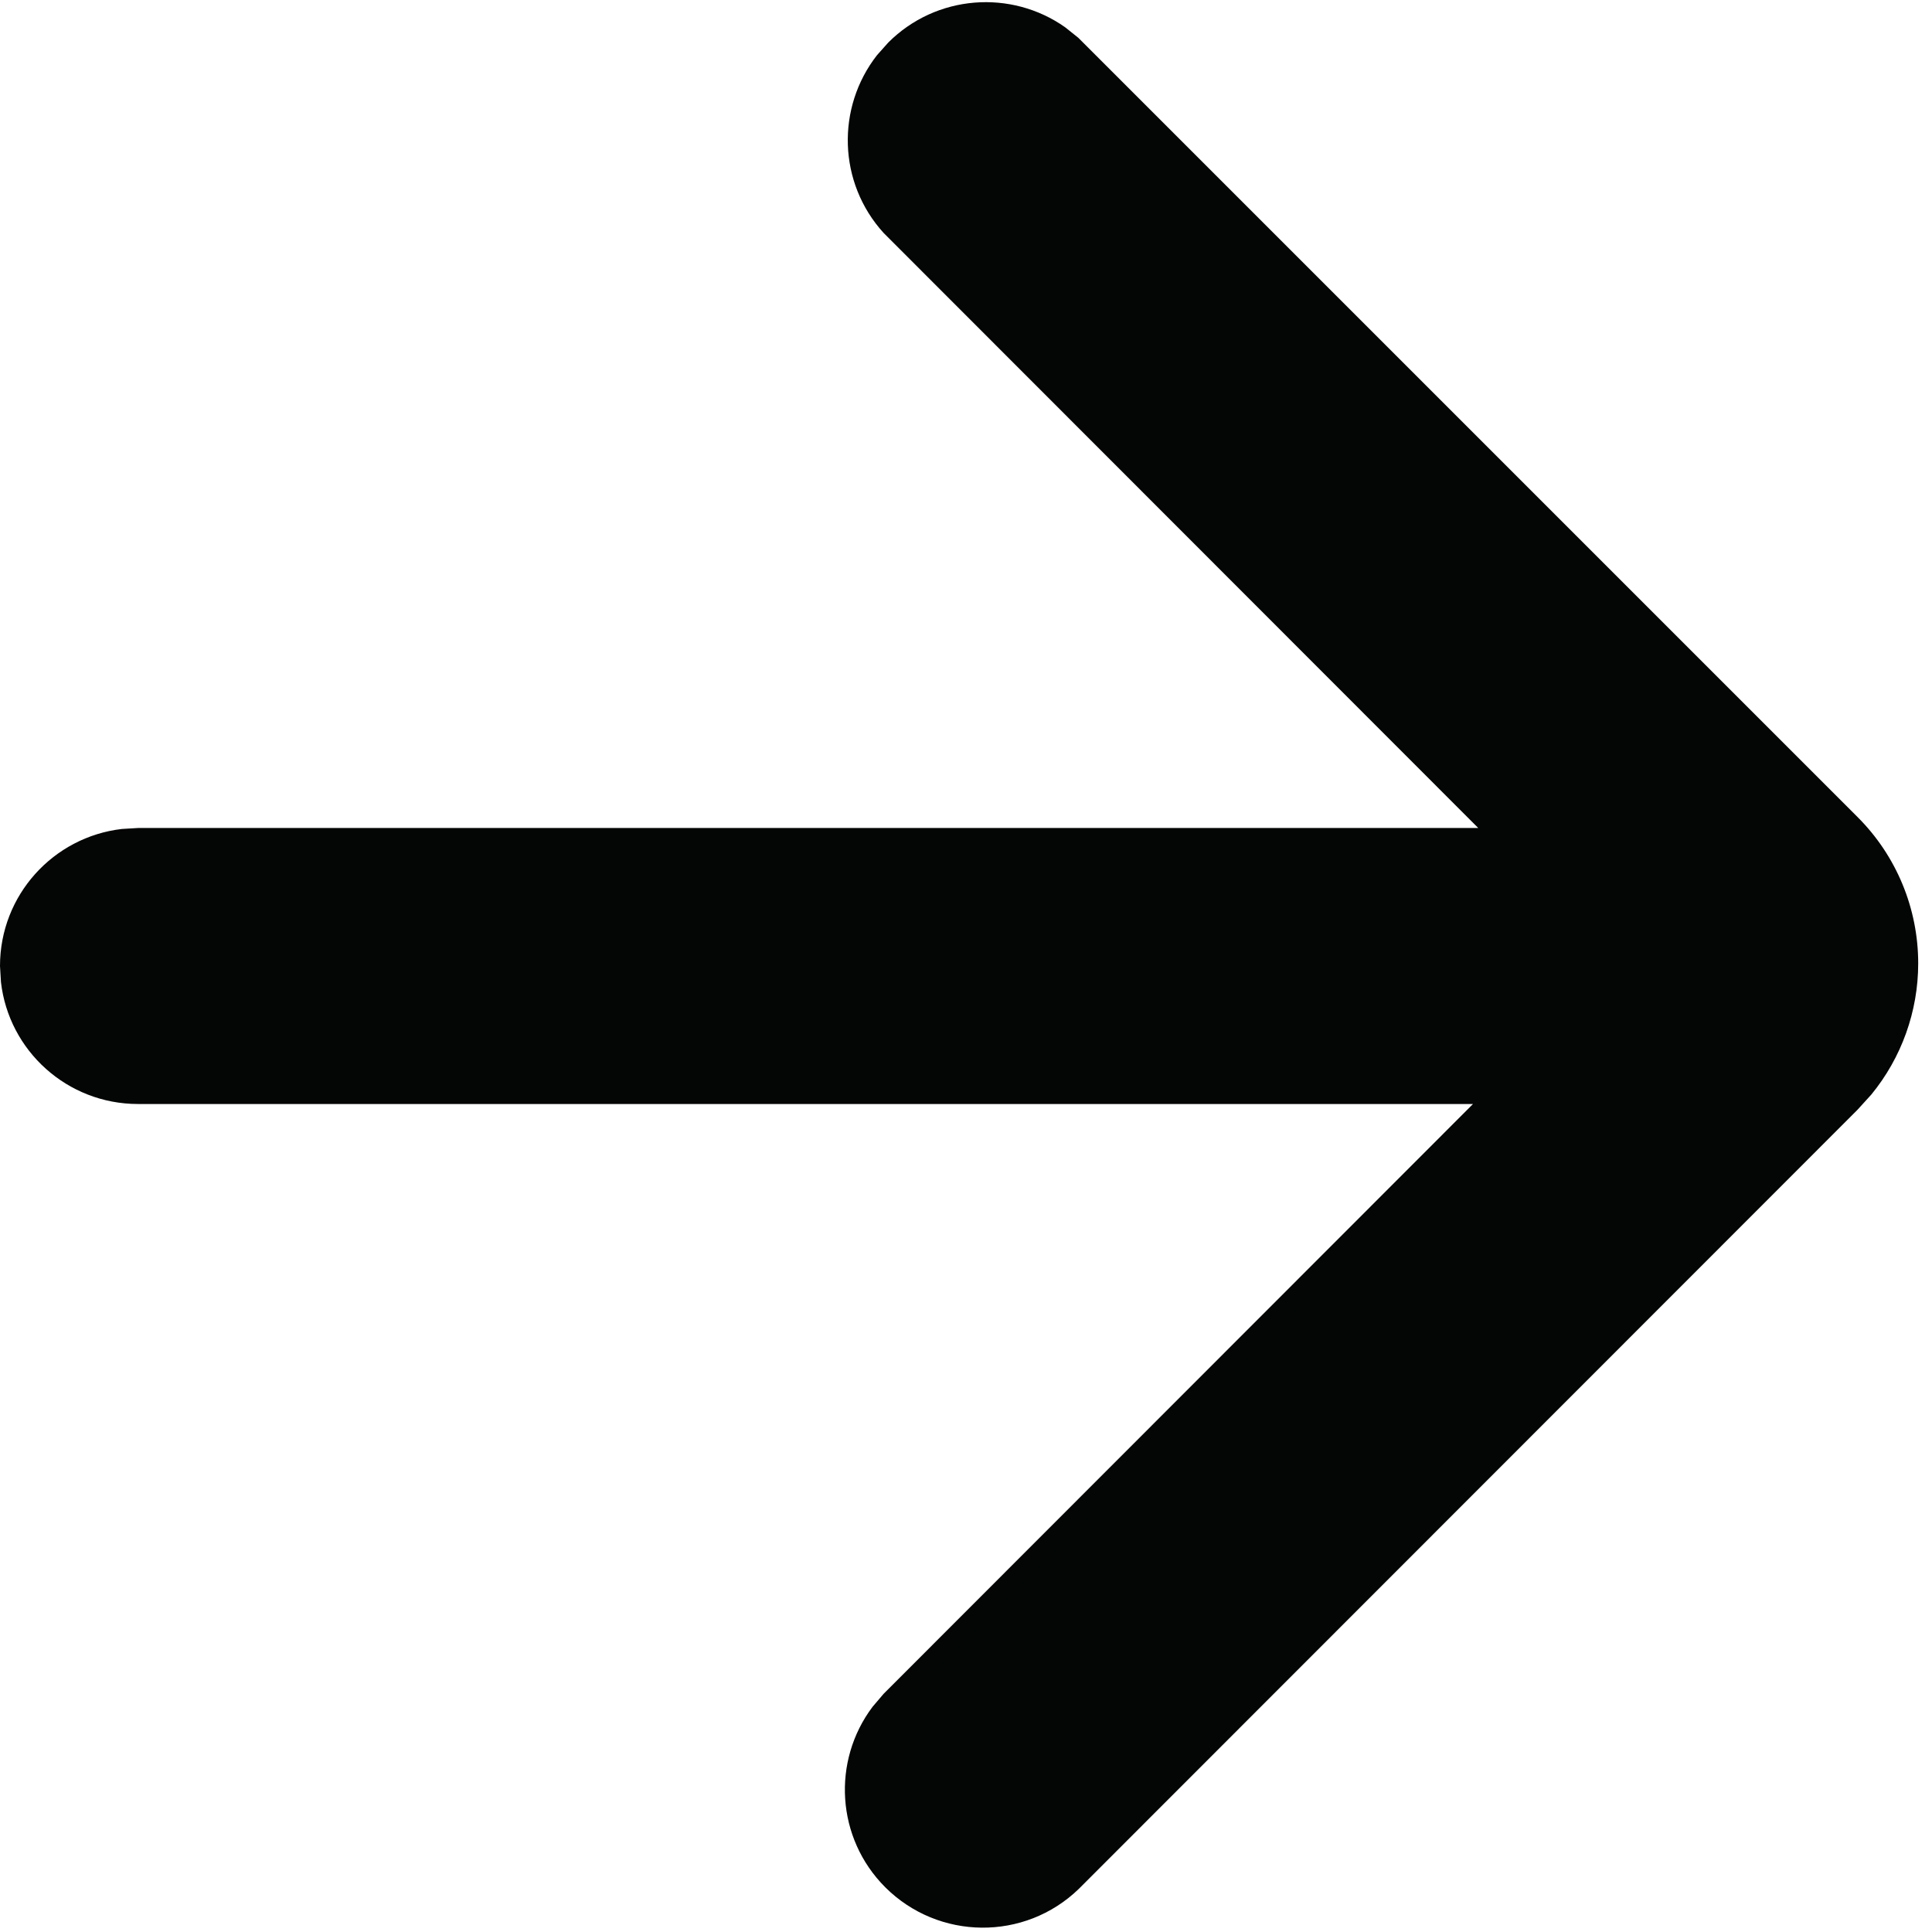 <svg width="14" height="14" viewBox="0 0 14 14" fill="none" xmlns="http://www.w3.org/2000/svg">
<g clip-path="url(#clip0_14459_7852)">
<path fill-rule="evenodd" clip-rule="evenodd" d="M6.436 0.309C6.783 -0.039 7.327 -0.079 7.719 0.198L7.814 0.274L13.46 5.92C13.742 6.201 13.9 6.583 13.9 6.981C13.9 7.329 13.779 7.665 13.56 7.932L13.46 8.042L7.817 13.688C7.425 14.067 6.801 14.061 6.415 13.676C6.059 13.32 6.027 12.761 6.323 12.368L6.403 12.274L10.674 8L1 8C0.487 8 0.064 7.614 0.007 7.117L0 7C0 6.487 0.386 6.065 0.883 6.007L1 6L10.712 6L6.403 1.688C6.072 1.324 6.059 0.779 6.355 0.4L6.436 0.309Z" fill="#040505"/>
</g>
<defs>
<clipPath id="clip0_14459_7852">
<rect width="14" height="14" fill="white"/>
</clipPath>
</defs>
</svg>
